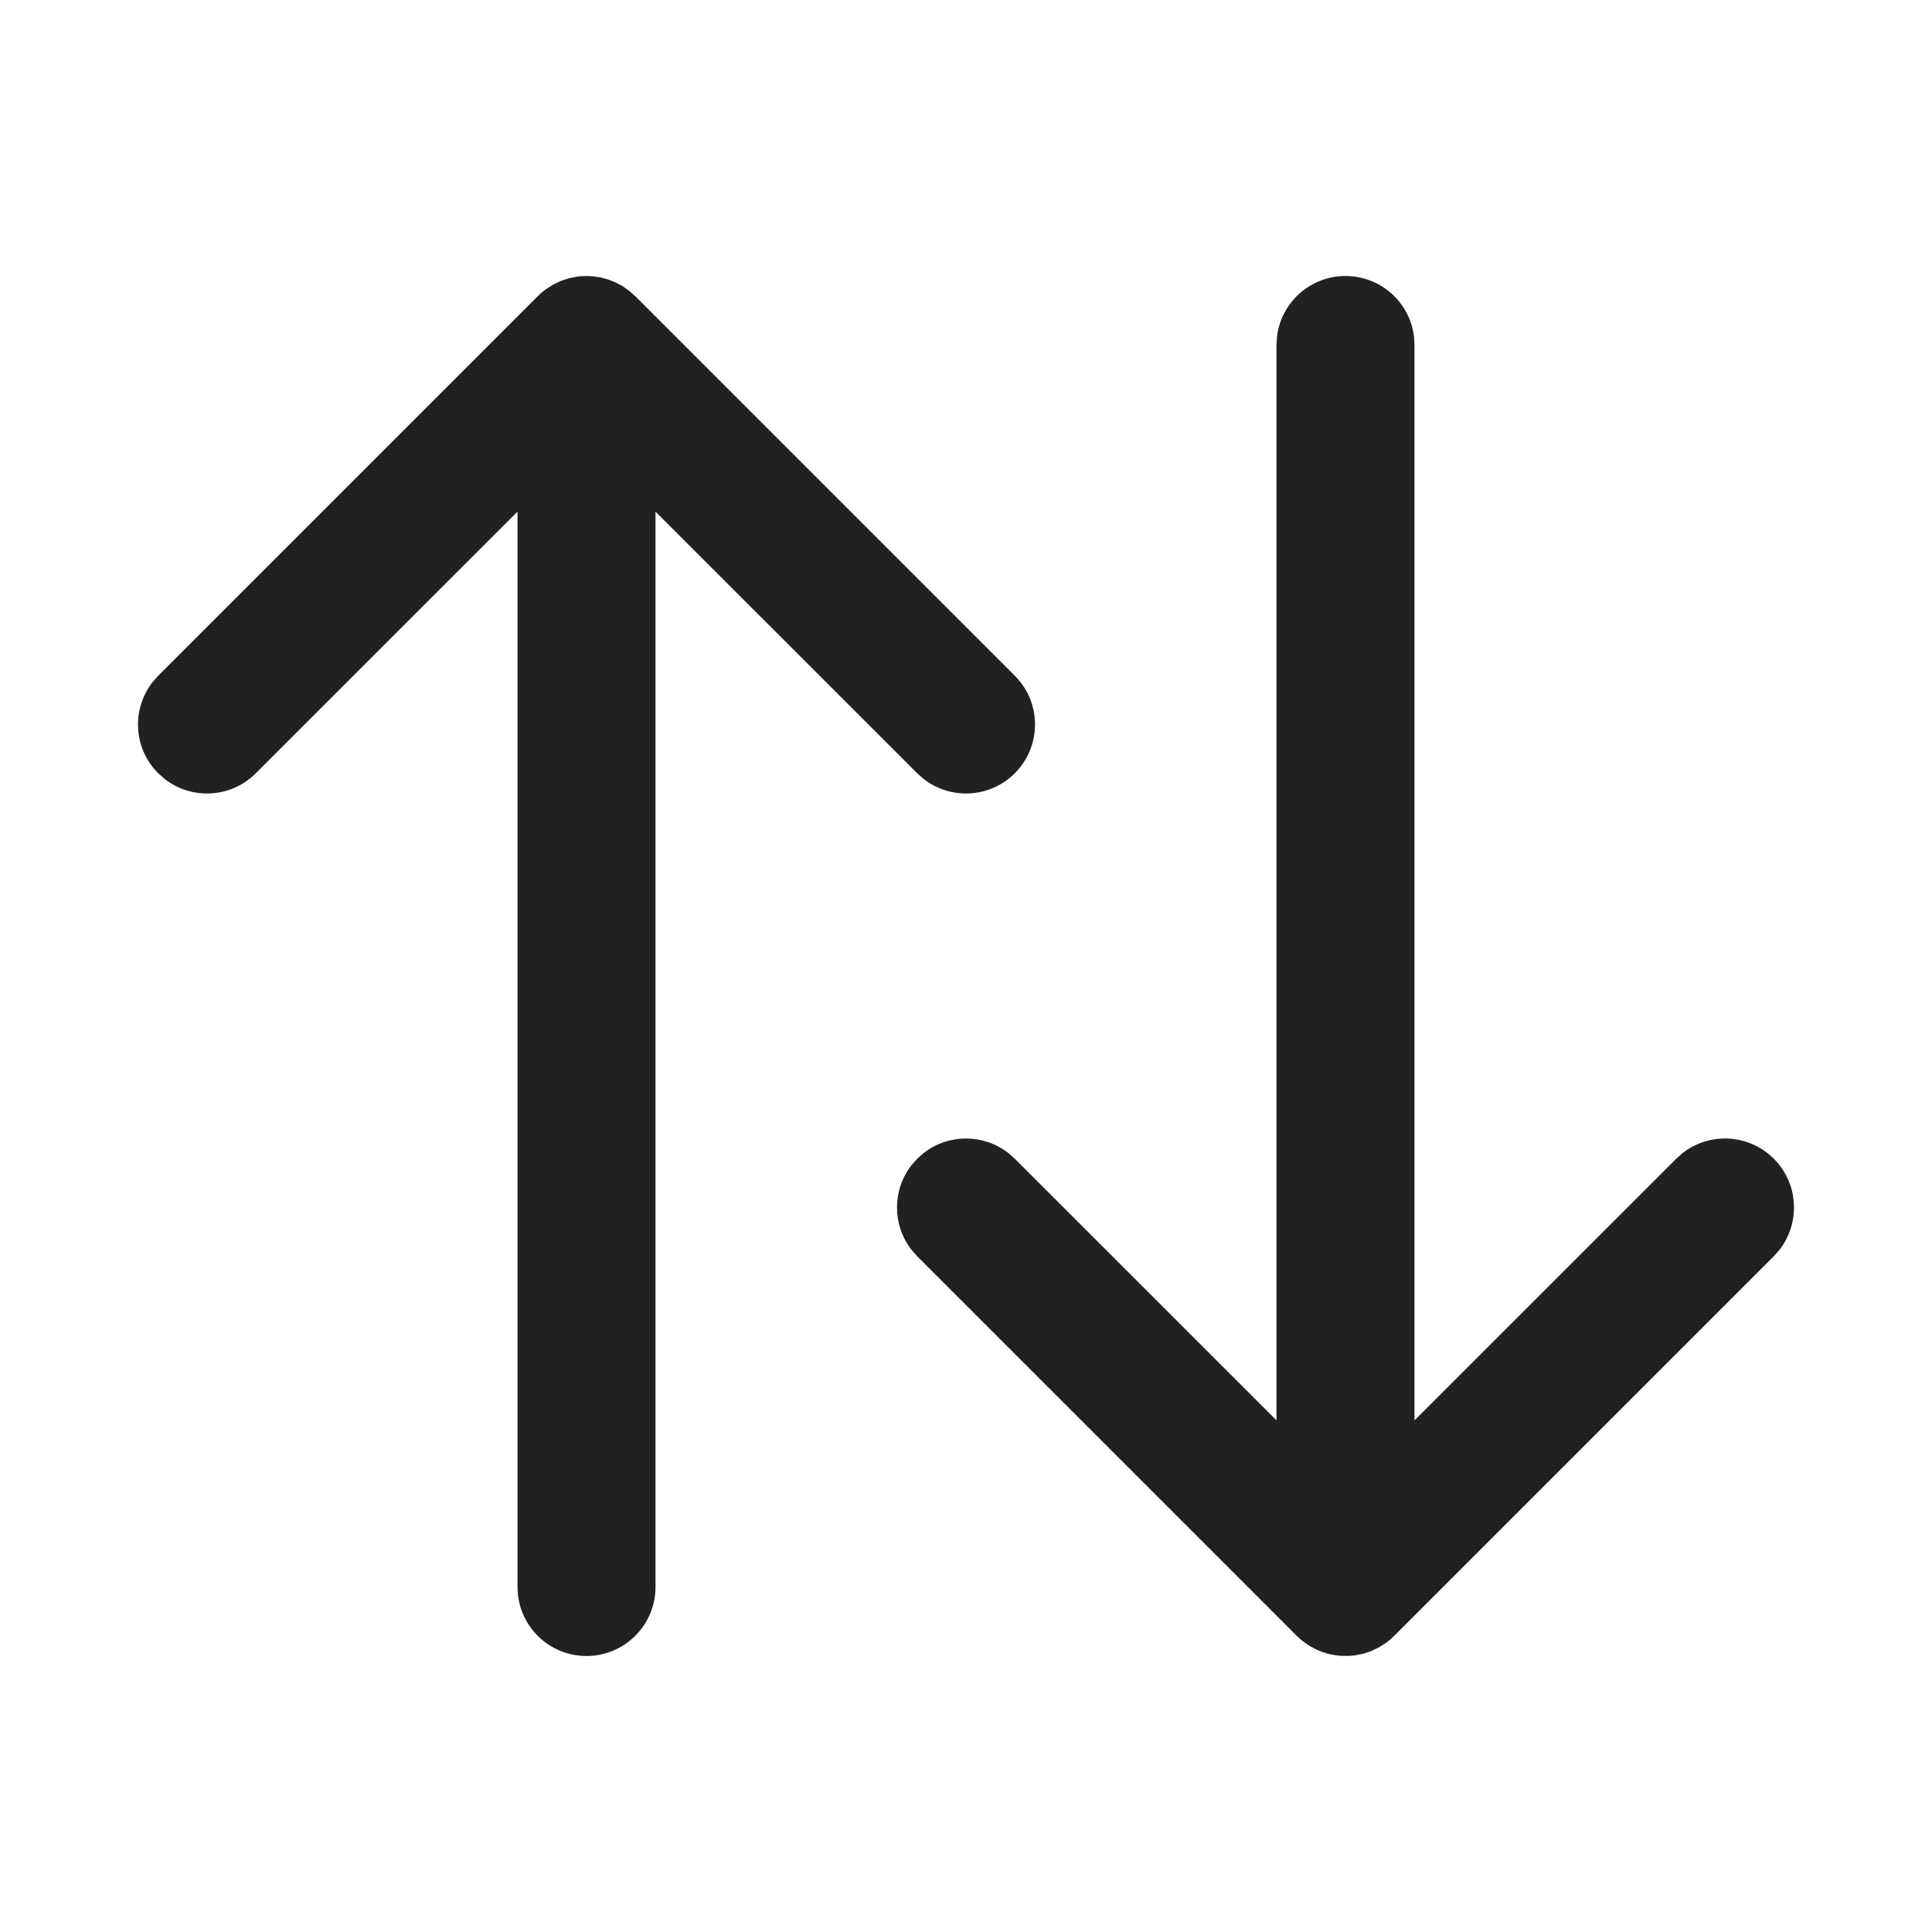 <?xml version="1.0" encoding="UTF-8"?>
<svg width="800px" height="800px" viewBox="0 0 28 28" version="1.1" xmlns="http://www.w3.org/2000/svg" xmlns:xlink="http://www.w3.org/1999/xlink">
    <!-- Uploaded to: SVG Repo, www.svgrepo.com, Generator: SVG Repo Mixer Tools -->
    <title>ic_fluent_arrow_sort_28_filled</title>
    <desc>Created with Sketch.</desc>
    <g id="🔍-System-Icons" stroke="none" stroke-width="1" fill="none" fill-rule="evenodd">
        <g id="ic_fluent_arrow_sort_28_filled" fill="#212121" fill-rule="nonzero">
            <path d="M8.352,4.011 L8.41,4.004 L8.41,4.004 L8.5,4 L8.575,4.003 L8.575,4.003 L8.701,4.02 L8.701,4.02 L8.812,4.05 L8.812,4.05 L8.923,4.094 L8.923,4.094 L9.021,4.146 L9.021,4.146 L9.125,4.22 L9.125,4.22 L9.207,4.293 L14.707,9.793 C15.098,10.183 15.098,10.817 14.707,11.207 C14.347,11.568 13.779,11.595 13.387,11.29 L13.293,11.207 L9.5,7.415 L9.5,23 C9.5,23.552 9.052,24 8.5,24 C7.987,24 7.564,23.614 7.507,23.117 L7.5,23 L7.5,7.415 L3.707,11.207 C3.347,11.568 2.779,11.595 2.387,11.29 L2.293,11.207 C1.932,10.847 1.905,10.279 2.21,9.887 L2.293,9.793 L7.793,4.293 C7.828,4.257 7.866,4.225 7.905,4.196 L8.016,4.125 L8.016,4.125 L8.129,4.071 L8.129,4.071 L8.234,4.036 L8.234,4.036 L8.352,4.011 L8.352,4.011 Z M19.5,4 C20.013,4 20.436,4.386 20.493,4.883 L20.5,5 L20.5,20.585 L24.293,16.793 L24.387,16.71 C24.779,16.405 25.347,16.432 25.707,16.793 C26.068,17.153 26.095,17.721 25.79,18.113 L25.707,18.207 L20.207,23.707 L20.163,23.749 L20.163,23.749 L20.095,23.804 L20.095,23.804 L19.984,23.875 L19.984,23.875 L19.871,23.929 L19.871,23.929 L19.766,23.964 L19.766,23.964 L19.648,23.989 L19.648,23.989 L19.559,23.998 L19.559,23.998 L19.441,23.998 L19.441,23.998 L19.382,23.993 L19.382,23.993 L19.266,23.973 L19.266,23.973 L19.158,23.94 L19.158,23.94 L19.077,23.906 L19.077,23.906 L18.979,23.854 L18.979,23.854 L18.883,23.787 C18.852,23.762 18.821,23.736 18.793,23.707 L13.293,18.207 L13.21,18.113 C12.93,17.753 12.93,17.247 13.21,16.887 L13.293,16.793 L13.387,16.71 C13.747,16.43 14.253,16.43 14.613,16.71 L14.707,16.793 L18.5,20.585 L18.5,5 L18.507,4.883 C18.564,4.386 18.987,4 19.5,4 Z" id="🎨-Color">
</path>
        </g>
    </g>
</svg>